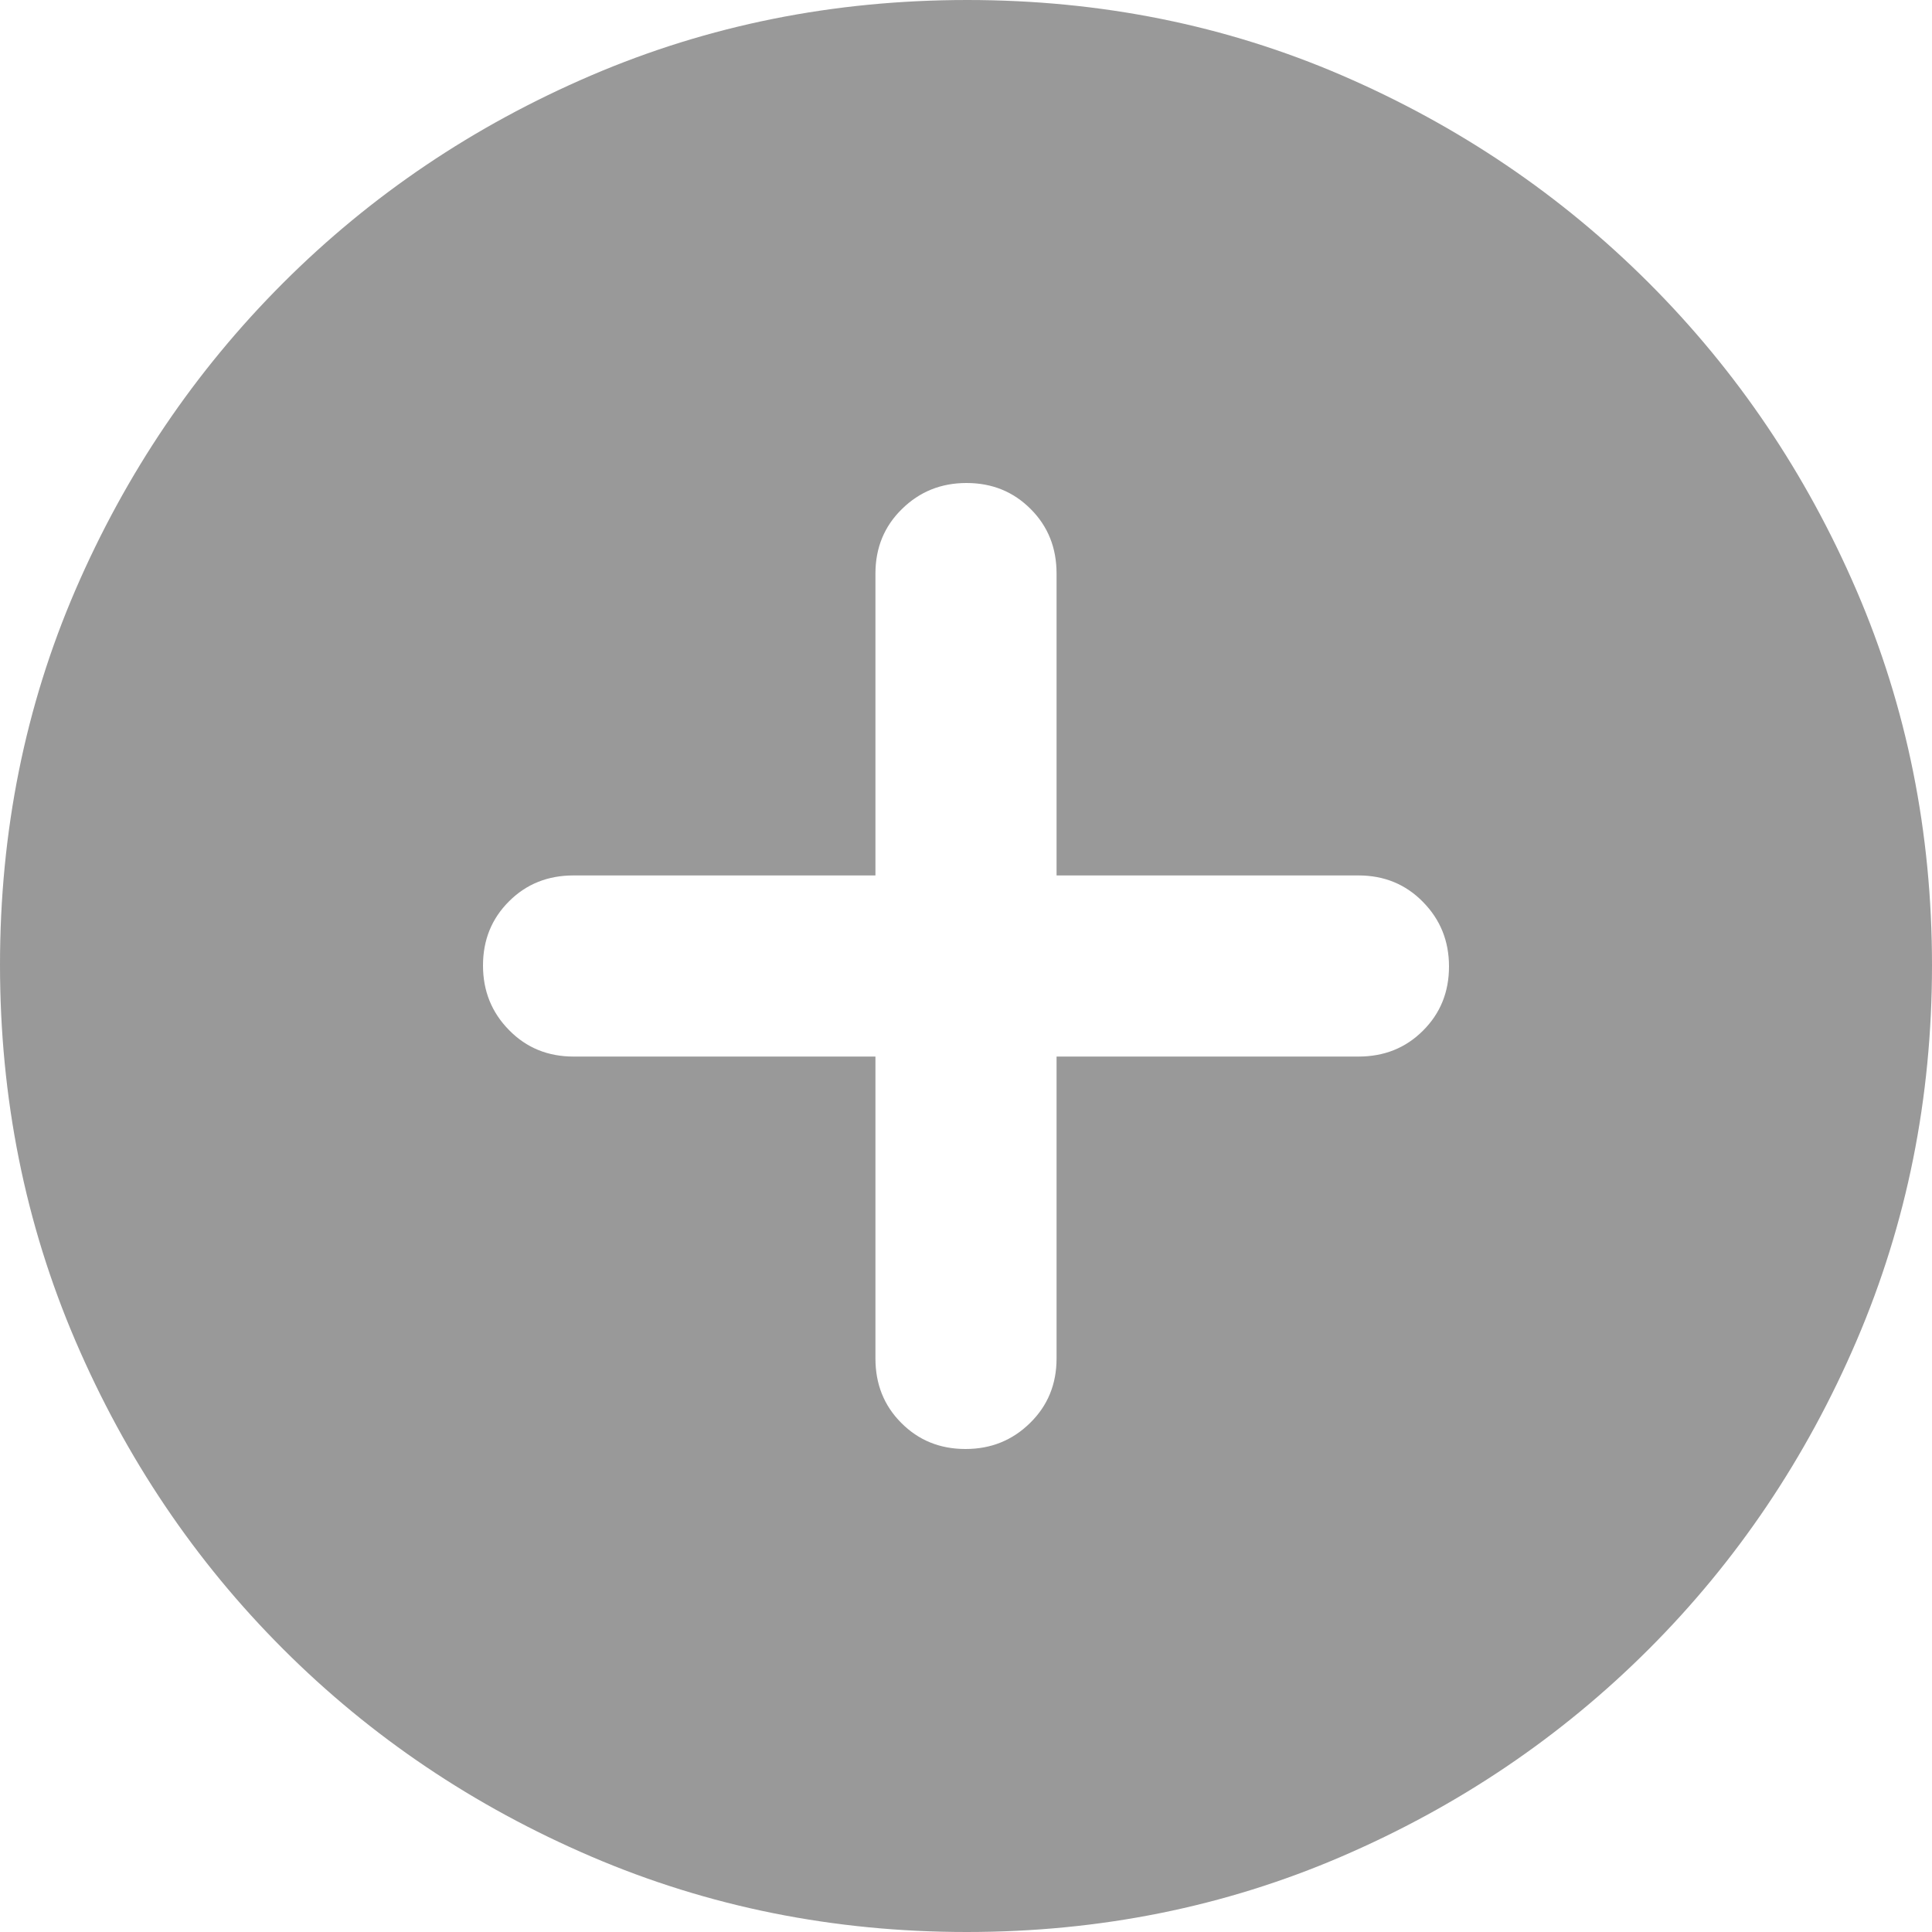 <svg width="16" height="16" viewBox="0 0 16 16" fill="none" xmlns="http://www.w3.org/2000/svg">
<g id="ico">
<path id="add_circle" d="M7.25 8.75V11.25C7.25 11.463 7.321 11.641 7.464 11.784C7.607 11.928 7.784 12 7.996 12C8.207 12 8.385 11.928 8.531 11.784C8.677 11.641 8.75 11.463 8.75 11.25V8.75H11.25C11.463 8.75 11.641 8.679 11.784 8.536C11.928 8.393 12 8.216 12 8.004C12 7.793 11.928 7.615 11.784 7.469C11.641 7.323 11.463 7.25 11.25 7.25H8.75V4.75C8.75 4.537 8.679 4.359 8.536 4.216C8.393 4.072 8.216 4 8.004 4C7.793 4 7.615 4.072 7.469 4.216C7.323 4.359 7.25 4.537 7.25 4.75V7.25H4.75C4.537 7.25 4.359 7.321 4.216 7.464C4.072 7.607 4 7.784 4 7.996C4 8.207 4.072 8.385 4.216 8.531C4.359 8.677 4.537 8.75 4.75 8.75H7.25ZM8.006 16C6.905 16 5.868 15.792 4.896 15.375C3.924 14.958 3.073 14.385 2.344 13.656C1.615 12.927 1.042 12.077 0.625 11.105C0.208 10.133 0 9.095 0 7.99C0 6.886 0.208 5.851 0.625 4.885C1.042 3.92 1.615 3.073 2.344 2.344C3.073 1.615 3.923 1.042 4.895 0.625C5.867 0.208 6.905 0 8.01 0C9.114 0 10.149 0.208 11.115 0.625C12.08 1.042 12.927 1.615 13.656 2.344C14.385 3.073 14.958 3.922 15.375 4.89C15.792 5.858 16 6.893 16 7.994C16 9.095 15.792 10.132 15.375 11.104C14.958 12.076 14.385 12.927 13.656 13.656C12.927 14.385 12.078 14.958 11.11 15.375C10.142 15.792 9.107 16 8.006 16Z" fill="#999999"/>
</g>
</svg>
